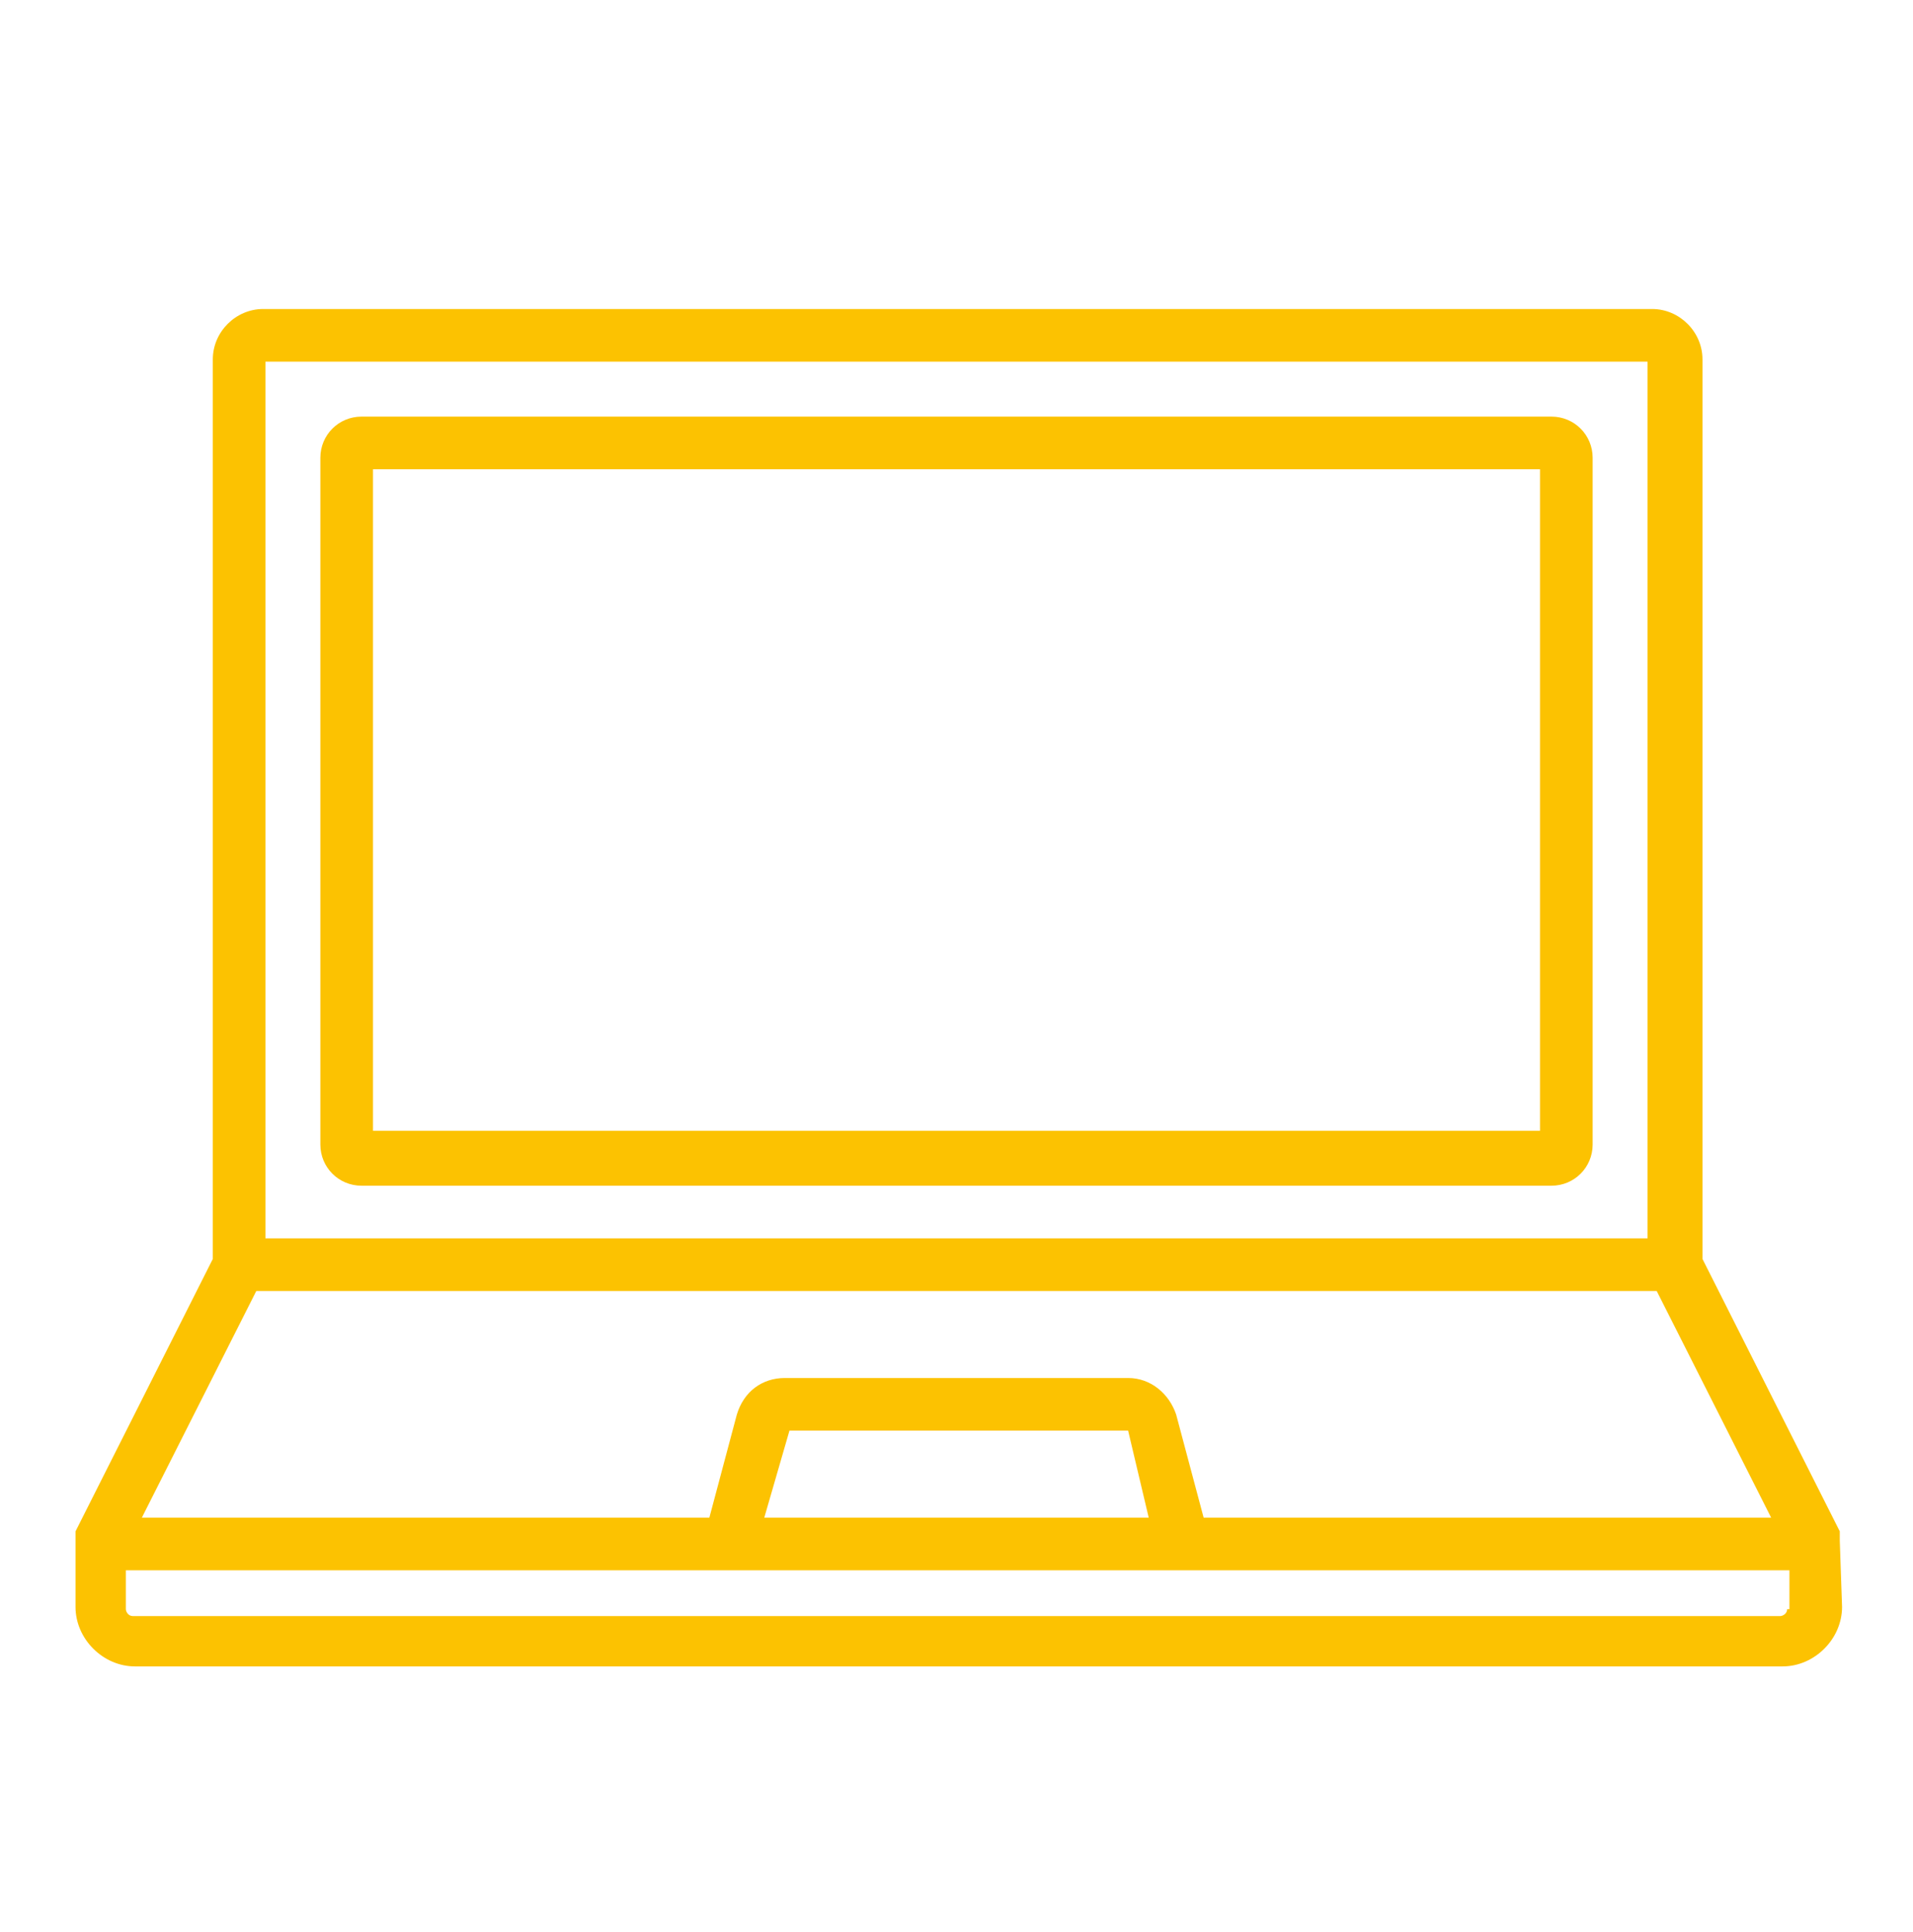 <svg enable-background="new 0 0 83.6 84.4" viewBox="0 0 83.6 84.4" xmlns="http://www.w3.org/2000/svg"><g fill="#fcc201"><path d="m80.4 67.3c0-.1 0-.1 0-.2v-.1-.1l-6-11.9v-39.3c0-1.2-1-2.2-2.2-2.2h-60.7c-1.2 0-2.2 1-2.2 2.2v39.3l-6 11.9v.1.1.1.1 2.9c0 1.4 1.2 2.6 2.6 2.6h72c1.4 0 2.6-1.2 2.6-2.6l-.1-2.9c0 .1 0 .1 0 0zm-68.8-51.5h60.4v38.3h-60.4zm-.4 40.6h61.2l5 9.9h-24.8l-1.2-4.5c-.3-.9-1.1-1.6-2.1-1.6h-15c-1 0-1.8.6-2.1 1.6l-1.2 4.5h-24.8zm39 9.9h-16.8l1.1-3.8h14.8zm27.9 4c0 .2-.2.3-.3.3h-72c-.2 0-.3-.2-.3-.3v-1.7h72.7v1.7z"/><path d="m69.6 20c0-1-.8-1.8-1.8-1.8h-52c-1 0-1.8.8-1.8 1.8v18 12c0 1 .8 1.8 1.8 1.8h52c1 0 1.8-.8 1.8-1.8v-12zm-2.3 29.4h-51v-10.4-18.5h51v17.5z"/></g></svg>